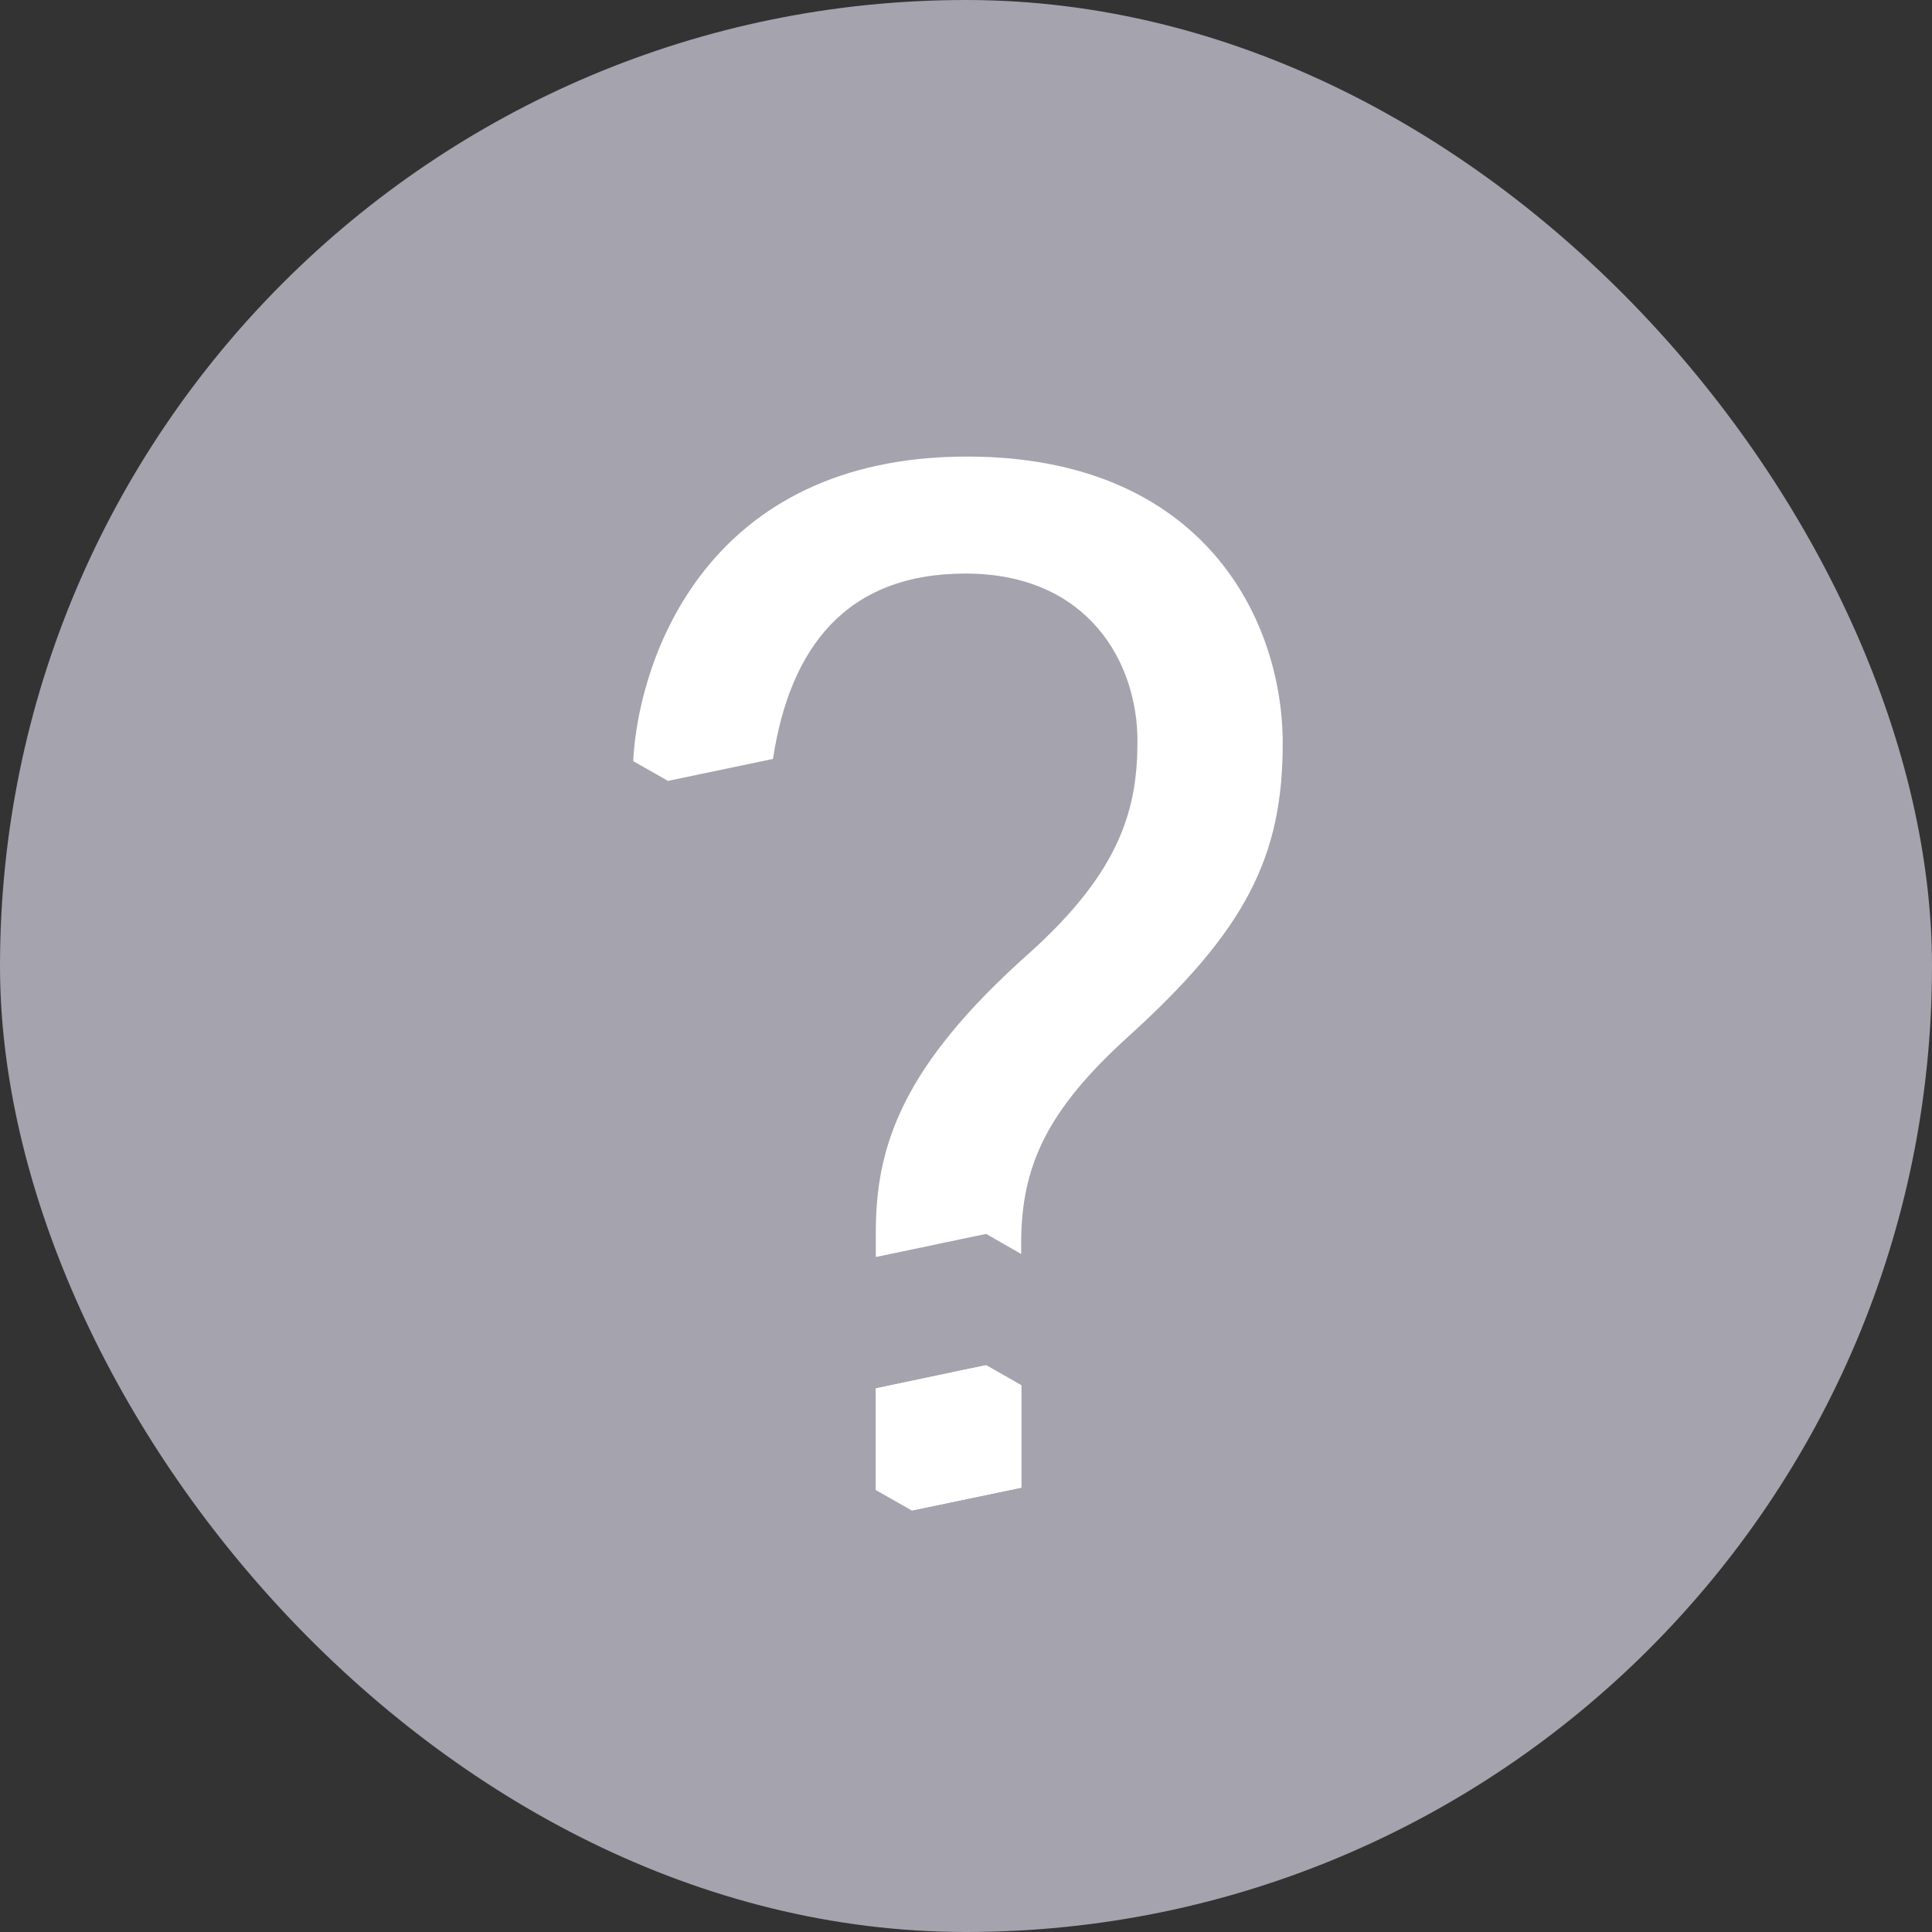 <svg xmlns="http://www.w3.org/2000/svg" width="16" height="16" fill="none" viewBox="0 0 16 16">
    <rect x="0" y="0" width="16" height="16" fill="#333333" stroke="none"/>
    <rect width="16" height="16" fill="#A4A3AE" rx="8"/>
    <path fill="#fff" fill-rule="evenodd" d="M8.167 11.306l-.213.044-.074.016-.047.01-.077.016-.503.106v.841l.3.17.905-.189v-.848l-.291-.166z" clip-rule="evenodd"/>
    <path fill="#fff" fill-rule="evenodd" d="M8.167 11.306l-.213.044-.074.016-.047.01-.077.016-.503.106v.841l.3.17.905-.189v-.848l-.291-.166zM8.01 3.781c-2.167 0-2.716 1.683-2.765 2.5v.023l.287.163.87-.182v-.003c.14-.916.604-1.532 1.593-1.532 1.02 0 1.425.74 1.425 1.386 0 .549-.13 1.07-.897 1.758-1.055.938-1.27 1.601-1.27 2.312v.203h.005l.498-.104.077-.017.047-.009.074-.016.213-.044.29.166v-.089c0-.638.213-1.1.883-1.708.981-.887 1.283-1.496 1.283-2.432 0-1.018-.651-2.37-2.605-2.375H8.01z" clip-rule="evenodd"/>
</svg>
